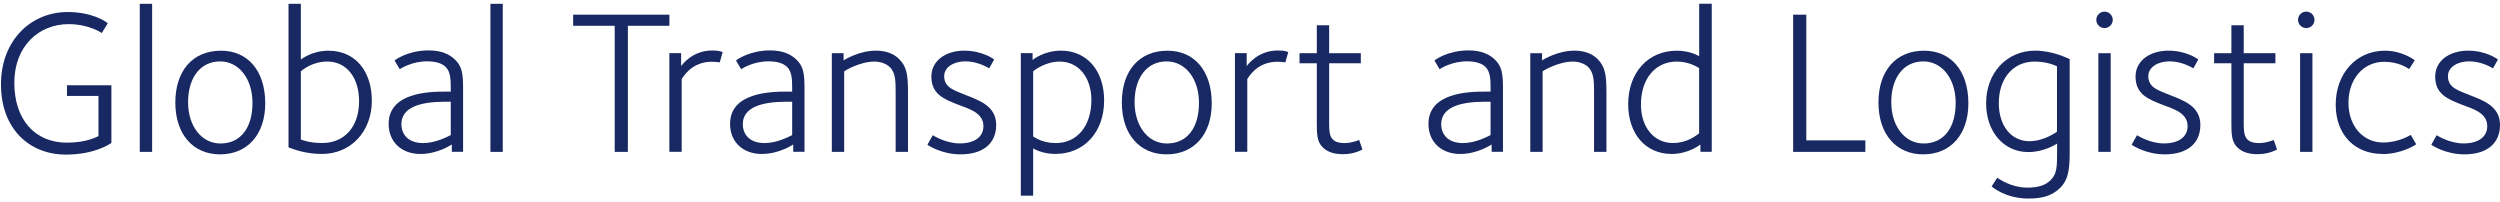 <svg width="310" height="25" viewBox="0 0 310 25" fill="none" xmlns="http://www.w3.org/2000/svg">
    <path d="M8.18 19.17C3.641 19.17 0.121 15.978 0.121 10.469C0.121 4.961 3.874 1.492 8.384 1.492C11.372 1.492 13.077 2.614 13.361 2.891L12.618 4.094C12.436 3.962 10.906 2.993 8.508 2.993C4.836 2.993 1.776 5.697 1.776 10.265C1.776 14.834 4.326 17.691 8.304 17.691C10.855 17.691 12.13 16.896 12.21 16.874V11.898H8.304V10.571H13.813V17.712C13.66 17.836 11.744 19.17 8.173 19.17H8.18Z" fill="#182862"/>
    <path d="M17.332 18.834V0.472H18.863V18.834H17.332Z" fill="#182862"/>
    <path d="M27.279 19.14C23.934 19.14 21.741 16.641 21.741 12.714C21.741 8.786 23.883 6.287 27.403 6.287C30.718 6.287 32.889 8.764 32.889 12.816C32.889 16.641 30.718 19.14 27.279 19.14ZM27.301 7.613C24.852 7.613 23.322 9.631 23.322 12.663C23.322 15.694 25.034 17.793 27.33 17.793C29.858 17.793 31.308 15.825 31.308 12.765C31.308 9.704 29.574 7.613 27.301 7.613Z" fill="#182862"/>
    <path d="M39.907 19.09C37.786 19.09 36.256 18.448 35.775 18.273V0.472H37.305V7.387C37.436 7.285 38.733 6.287 40.723 6.287C44.016 6.287 46.107 8.764 46.107 12.51C46.107 16.255 43.557 19.09 39.907 19.09ZM40.57 7.635C38.682 7.635 37.48 8.706 37.305 8.837V17.304C37.56 17.384 38.405 17.734 39.958 17.734C42.741 17.734 44.526 15.694 44.526 12.553C44.526 9.617 42.967 7.628 40.57 7.628V7.635Z" fill="#182862"/>
    <path d="M56.025 18.834V17.916C55.922 17.967 54.29 19.09 52.119 19.09C49.773 19.09 48.191 17.581 48.191 15.366C48.191 11.489 53.139 11.358 55.259 11.358H55.893V10.899C55.893 9.748 55.842 8.91 55.281 8.32C54.902 7.934 54.21 7.606 52.957 7.606C51.07 7.606 49.743 8.473 49.561 8.575L48.927 7.504C49.029 7.402 50.611 6.25 53.139 6.25C54.698 6.25 55.74 6.709 56.454 7.424C57.27 8.24 57.423 9.078 57.423 10.943V18.827H56.017L56.025 18.834ZM55.893 12.612H55.208C52.068 12.612 49.773 13.326 49.773 15.395C49.773 16.619 50.567 17.741 52.476 17.741C54.057 17.741 55.566 16.904 55.893 16.75V12.619V12.612Z" fill="#182862"/>
    <path d="M60.812 18.834V0.472H62.342V18.834H60.812Z" fill="#182862"/>
    <path d="M77.855 3.197V18.834H76.223V3.197H71.071V1.82H83.007V3.197H77.855Z" fill="#182862"/>
    <path d="M89.251 7.737C89.069 7.708 88.742 7.657 88.253 7.657C85.652 7.657 84.632 9.697 84.53 9.799V18.827H83V6.586H84.457V8.196C84.588 8.043 85.834 6.258 88.333 6.258C89.251 6.258 89.528 6.44 89.609 6.462L89.251 7.737Z" fill="#182862"/>
    <path d="M98.36 18.834V17.916C98.258 17.967 96.626 19.09 94.454 19.09C92.108 19.09 90.527 17.581 90.527 15.366C90.527 11.489 95.474 11.358 97.595 11.358H98.229V10.899C98.229 9.748 98.178 8.91 97.617 8.32C97.238 7.934 96.545 7.606 95.292 7.606C93.405 7.606 92.079 8.473 91.897 8.575L91.263 7.504C91.365 7.402 92.946 6.25 95.474 6.25C97.034 6.25 98.076 6.709 98.79 7.424C99.606 8.24 99.759 9.078 99.759 10.943V18.827H98.353L98.36 18.834ZM98.229 12.612H97.544C94.403 12.612 92.108 13.326 92.108 15.395C92.108 16.619 92.902 17.741 94.811 17.741C96.392 17.741 97.901 16.904 98.229 16.75V12.619V12.612Z" fill="#182862"/>
    <path d="M111.06 18.834V11.694C111.06 10.163 111.09 9.07 110.346 8.327C109.909 7.897 109.173 7.635 108.43 7.635C106.623 7.635 104.728 8.786 104.677 8.837V18.834H103.147V6.593H104.604V7.482C104.808 7.358 106.572 6.28 108.634 6.28C109.501 6.28 110.652 6.484 111.468 7.3C112.416 8.247 112.591 9.187 112.591 11.46V18.834H111.06Z" fill="#182862"/>
    <path d="M119.112 19.14C116.788 19.14 115.105 18.047 115.003 17.938L115.666 16.765C115.738 16.816 117.276 17.785 119.01 17.785C120.846 17.785 121.947 16.969 121.947 15.643C121.947 13.982 120.161 13.501 118.886 13.012C117.079 12.298 115.491 11.708 115.491 9.493C115.491 7.526 117.276 6.28 119.571 6.28C121.743 6.28 123.171 7.278 123.273 7.38L122.661 8.473C122.479 8.371 121.233 7.606 119.702 7.606C118.274 7.606 117.079 8.32 117.079 9.442C117.079 10.87 118.325 11.205 119.702 11.766C121.364 12.43 123.528 13.122 123.528 15.49C123.528 17.858 121.815 19.14 119.112 19.14Z" fill="#182862"/>
    <path d="M130.895 19.09C129.335 19.09 128.315 18.528 128.111 18.397V24.263H126.581V6.586H128.038V7.431C128.14 7.351 129.517 6.28 131.558 6.28C134.771 6.28 136.913 8.757 136.913 12.451C136.913 16.379 134.436 19.082 130.895 19.082V19.09ZM131.405 7.635C129.641 7.635 128.264 8.706 128.111 8.837V16.925C128.344 17.056 129.284 17.741 130.916 17.741C133.569 17.741 135.332 15.621 135.332 12.408C135.332 9.573 133.722 7.635 131.405 7.635Z" fill="#182862"/>
    <path d="M144.645 19.14C141.3 19.14 139.107 16.641 139.107 12.714C139.107 8.786 141.249 6.287 144.768 6.287C148.084 6.287 150.255 8.764 150.255 12.816C150.255 16.641 148.084 19.14 144.645 19.14ZM144.666 7.613C142.218 7.613 140.688 9.631 140.688 12.663C140.688 15.694 142.4 17.793 144.696 17.793C147.224 17.793 148.674 15.825 148.674 12.765C148.674 9.704 146.94 7.613 144.666 7.613Z" fill="#182862"/>
    <path d="M159.385 7.737C159.203 7.708 158.875 7.657 158.387 7.657C155.786 7.657 154.766 9.697 154.664 9.799V18.827H153.133V6.586H154.591V8.196C154.715 8.043 155.968 6.258 158.467 6.258C159.385 6.258 159.67 6.44 159.742 6.462L159.385 7.737Z" fill="#182862"/>
    <path d="M166.526 19.119C165.404 19.119 164.588 18.842 163.998 18.252C163.284 17.537 163.284 16.568 163.284 15.089V7.846H161.141V6.6H163.284V3.132H164.814V6.6H168.741V7.846H164.814V14.783C164.814 16.466 164.69 17.741 166.723 17.741C167.67 17.741 168.406 17.384 168.537 17.363L168.945 18.536C168.741 18.638 167.896 19.119 166.519 19.119H166.526Z" fill="#182862"/>
    <path d="M184.961 18.834V17.916C184.859 17.967 183.227 19.09 181.056 19.09C178.709 19.09 177.128 17.581 177.128 15.366C177.128 11.489 182.076 11.358 184.196 11.358H184.83V10.899C184.83 9.748 184.779 8.91 184.218 8.32C183.839 7.934 183.147 7.606 181.901 7.606C180.014 7.606 178.688 8.473 178.505 8.575L177.872 7.504C177.974 7.402 179.555 6.25 182.083 6.25C183.635 6.25 184.685 6.709 185.399 7.424C186.215 8.24 186.368 9.078 186.368 10.943V18.827H184.969L184.961 18.834ZM184.838 12.612H184.145C181.005 12.612 178.709 13.326 178.709 15.395C178.709 16.619 179.496 17.741 181.413 17.741C182.994 17.741 184.502 16.904 184.83 16.75V12.619L184.838 12.612Z" fill="#182862"/>
    <path d="M197.662 18.834V11.694C197.662 10.163 197.684 9.07 196.948 8.327C196.518 7.897 195.775 7.635 195.039 7.635C193.224 7.635 191.337 8.786 191.286 8.837V18.834H189.756V6.593H191.213V7.482C191.417 7.358 193.181 6.28 195.243 6.28C196.11 6.28 197.261 6.484 198.077 7.3C199.017 8.247 199.2 9.187 199.2 11.46V18.834H197.669H197.662Z" fill="#182862"/>
    <path d="M210.851 18.834V17.916C210.698 18.047 209.27 19.09 207.28 19.09C204.067 19.09 201.896 16.612 201.896 12.918C201.896 8.99 204.373 6.287 207.914 6.287C209.547 6.287 210.567 6.899 210.698 6.972V0.465H212.257V18.827H210.851V18.834ZM210.698 8.451C210.516 8.349 209.503 7.635 207.914 7.635C205.262 7.635 203.477 9.755 203.477 12.969C203.477 15.796 205.109 17.734 207.426 17.734C209.211 17.734 210.261 16.845 210.691 16.539V8.451H210.698Z" fill="#182862"/>
    <path d="M222.349 18.834V1.82H223.981V17.406H231.304V18.834H222.349Z" fill="#182862"/>
    <path d="M238.467 19.14C235.13 19.14 232.929 16.641 232.929 12.714C232.929 8.786 235.072 6.287 238.591 6.287C241.906 6.287 244.078 8.764 244.078 12.816C244.078 16.641 241.906 19.14 238.467 19.14ZM238.496 7.613C236.048 7.613 234.518 9.631 234.518 12.663C234.518 15.694 236.223 17.793 238.525 17.793C241.054 17.793 242.504 15.825 242.504 12.765C242.504 9.704 240.77 7.613 238.496 7.613Z" fill="#182862"/>
    <path d="M255.481 23.272C254.41 24.343 253.135 24.62 251.503 24.62C248.77 24.62 247.087 23.243 246.963 23.112L247.656 22.041C247.838 22.143 249.317 23.265 251.408 23.265C252.917 23.265 253.754 22.878 254.294 22.317C255.059 21.552 255.081 20.707 255.081 18.747V17.807C254.855 17.931 253.448 18.856 251.51 18.856C248.45 18.856 246.278 16.328 246.278 12.808C246.278 9.034 248.829 6.28 252.377 6.28C254.52 6.28 256.385 7.227 256.64 7.329V19.009C256.64 21.174 256.407 22.325 255.489 23.272H255.481ZM255.073 8.225C254.891 8.145 253.878 7.635 252.29 7.635C249.616 7.635 247.852 9.726 247.852 12.787C247.852 15.592 249.383 17.508 251.649 17.508C253.434 17.508 254.891 16.437 255.066 16.335V8.225H255.073Z" fill="#182862"/>
    <path d="M260.961 3.482C260.4 3.482 259.941 3.022 259.941 2.461C259.941 1.9 260.4 1.441 260.961 1.441C261.522 1.441 261.981 1.9 261.981 2.461C261.981 3.022 261.522 3.482 260.961 3.482ZM260.196 18.834V6.593H261.726V18.834H260.196Z" fill="#182862"/>
    <path d="M268.437 19.14C266.113 19.14 264.429 18.047 264.327 17.938L264.99 16.765C265.063 16.816 266.601 17.785 268.328 17.785C270.164 17.785 271.264 16.969 271.264 15.643C271.264 13.982 269.479 13.501 268.204 13.012C266.39 12.298 264.808 11.708 264.808 9.493C264.808 7.526 266.594 6.28 268.889 6.28C271.06 6.28 272.488 7.278 272.59 7.38L271.978 8.473C271.796 8.371 270.55 7.606 269.02 7.606C267.592 7.606 266.39 8.32 266.39 9.442C266.39 10.87 267.643 11.205 269.02 11.766C270.681 12.43 272.845 13.122 272.845 15.49C272.845 17.858 271.133 19.14 268.43 19.14H268.437Z" fill="#182862"/>
    <path d="M279.935 19.119C278.813 19.119 277.997 18.842 277.407 18.252C276.693 17.537 276.693 16.568 276.693 15.089V7.846H274.551V6.6H276.693V3.132H278.223V6.6H282.151V7.846H278.223V14.783C278.223 16.466 278.099 17.741 280.132 17.741C281.079 17.741 281.815 17.384 281.946 17.363L282.355 18.536C282.151 18.638 281.305 19.119 279.928 19.119H279.935Z" fill="#182862"/>
    <path d="M285.976 3.482C285.415 3.482 284.956 3.022 284.956 2.461C284.956 1.9 285.415 1.441 285.976 1.441C286.537 1.441 286.996 1.9 286.996 2.461C286.996 3.022 286.537 3.482 285.976 3.482ZM285.211 18.834V6.593H286.741V18.834H285.211Z" fill="#182862"/>
    <path d="M295.419 19.09C292.053 19.09 289.627 16.765 289.627 12.969C289.627 9.172 292.126 6.287 295.726 6.287C297.868 6.287 299.325 7.387 299.427 7.489L298.735 8.56C298.48 8.407 297.431 7.664 295.645 7.664C292.993 7.664 291.208 9.857 291.208 12.743C291.208 15.628 293.022 17.669 295.492 17.669C297.431 17.669 298.735 16.823 298.939 16.729L299.602 17.88C299.5 18.004 297.744 19.104 295.419 19.104V19.09Z" fill="#182862"/>
    <path d="M305.592 19.14C303.267 19.14 301.584 18.047 301.482 17.938L302.145 16.765C302.218 16.816 303.755 17.785 305.482 17.785C307.319 17.785 308.419 16.969 308.419 15.643C308.419 13.982 306.634 13.501 305.358 13.012C303.544 12.298 301.963 11.708 301.963 9.493C301.963 7.526 303.748 6.28 306.043 6.28C308.215 6.28 309.643 7.278 309.745 7.38L309.133 8.473C308.951 8.371 307.705 7.606 306.175 7.606C304.746 7.606 303.544 8.32 303.544 9.442C303.544 10.87 304.797 11.205 306.175 11.766C307.836 12.43 310 13.122 310 15.49C310 17.858 308.288 19.14 305.584 19.14H305.592Z" fill="#182862"/>
</svg>
